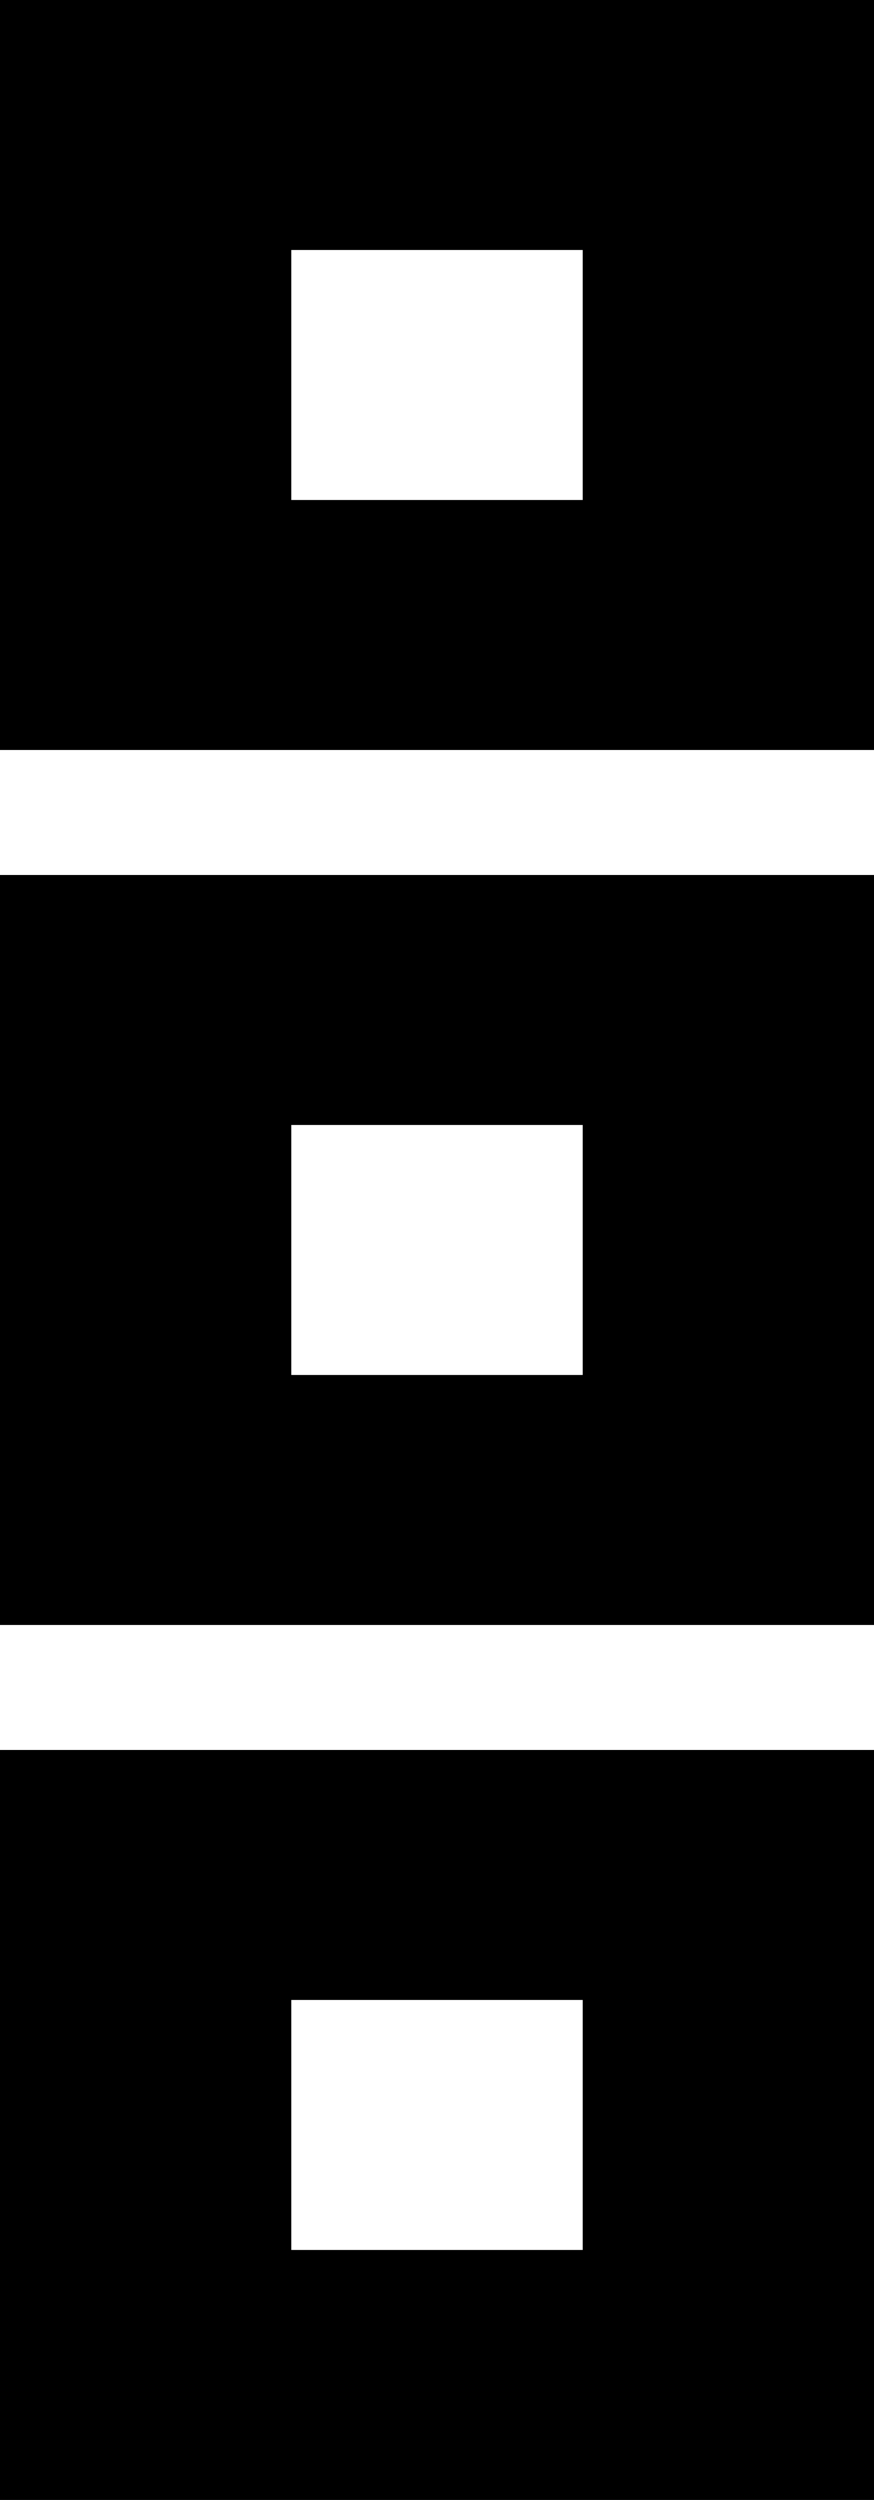 <?xml version="1.0" encoding="UTF-8" standalone="no"?>
<svg width="7px" height="20px" viewBox="0 0 7 20" version="1.1" xmlns="http://www.w3.org/2000/svg" xmlns:xlink="http://www.w3.org/1999/xlink">
    <!-- Generator: Sketch 3.8.1 (29687) - http://www.bohemiancoding.com/sketch -->
    <title>menu_option [#1375]</title>
    <desc>Created with Sketch.</desc>
    <defs></defs>
    <g id="Page-1" stroke="none" stroke-width="1" fill="none" fill-rule="evenodd">
        <g id="Dribbble-Light-Preview" transform="translate(-266, -800)" fill="#000000">
            <g id="icons" transform="translate(56, 160)">
                <path d="M212.333,658 L214.667,658 L214.667,656 L212.333,656 L212.333,658 Z M210,660 L217,660 L217,654 L210,654 L210,660 Z M212.333,651 L214.667,651 L214.667,649 L212.333,649 L212.333,651 Z M210,653 L217,653 L217,647 L210,647 L210,653 Z M212.333,644 L214.667,644 L214.667,642 L212.333,642 L212.333,644 Z M210,646 L217,646 L217,640 L210,640 L210,646 Z" id="menu_option-[#1375]"></path>
            </g>
        </g>
    </g>
</svg>